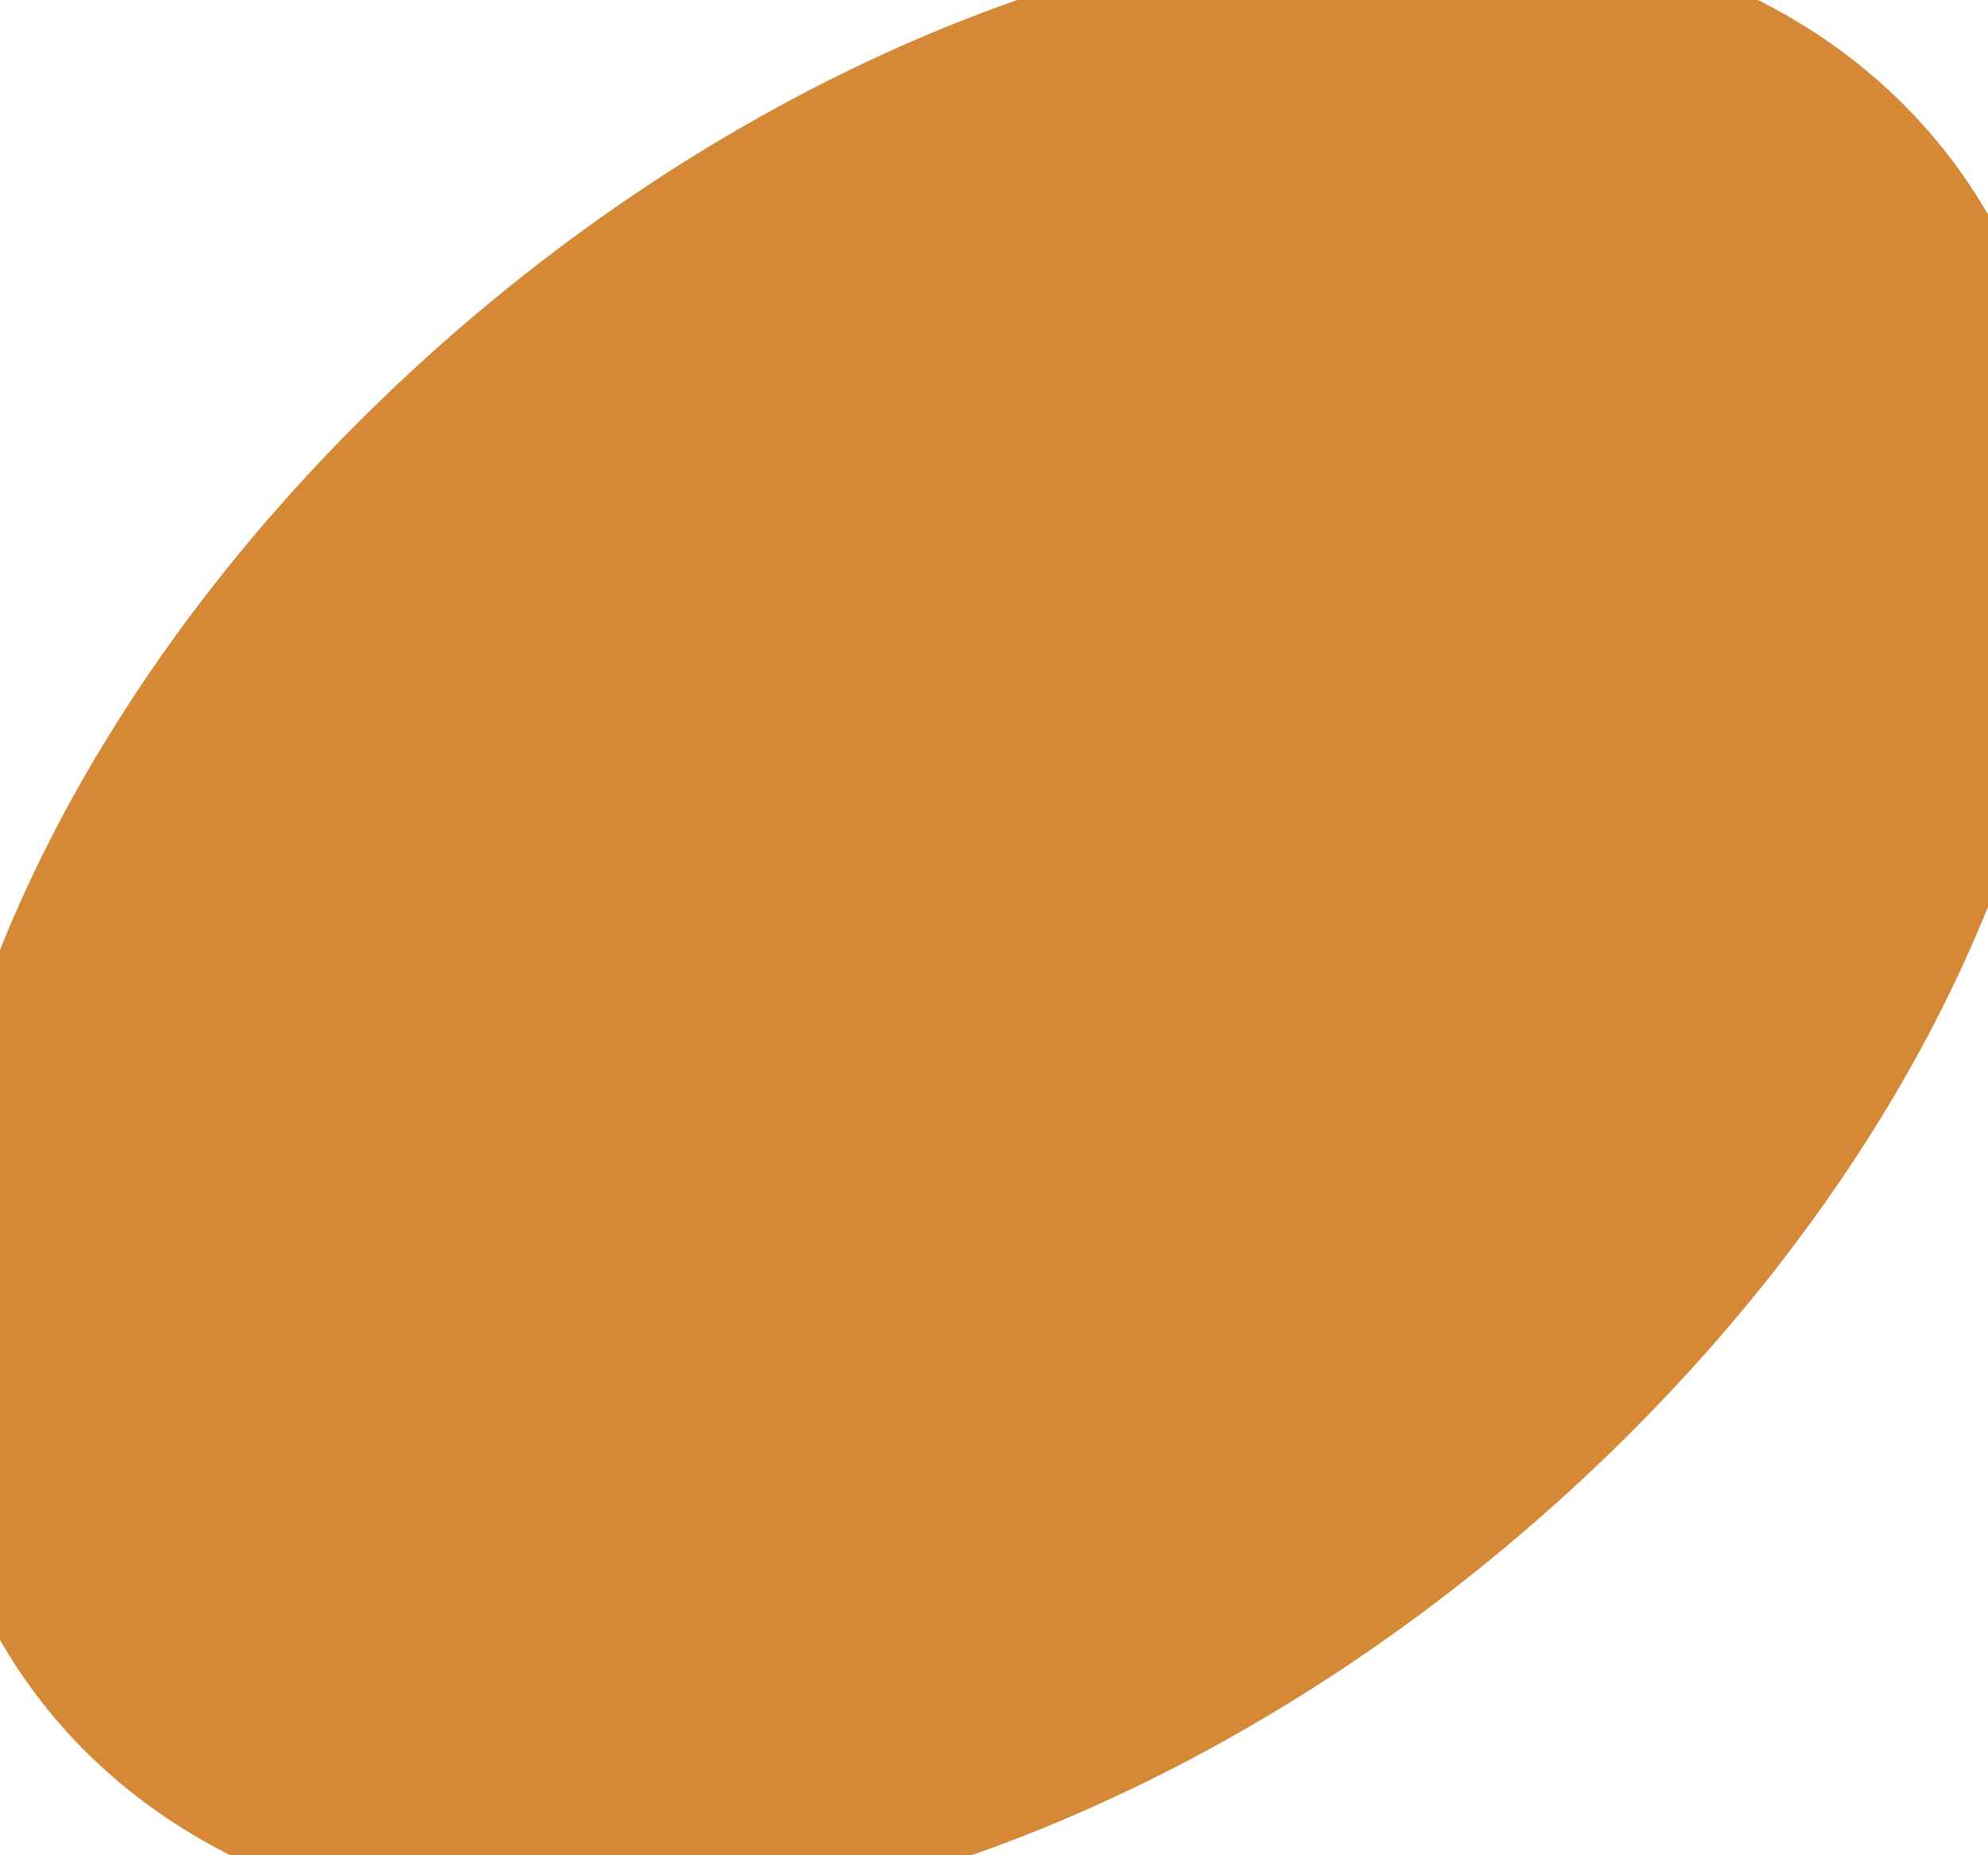 <svg xmlns="http://www.w3.org/2000/svg" fill="none" viewBox="0 0 15 14" height="14" width="15">
<g clip-path="url(#clip0_186_122)">
<path fill="#D58936" d="M11.951 11.152C15.684 7.667 16.719 2.984 14.262 0.691C11.806 -1.603 6.787 -0.637 3.054 2.848C-0.68 6.333 -1.715 11.017 0.742 13.31C3.199 15.603 8.217 14.637 11.951 11.152Z"></path>
</g>
<defs>
<clipPath id="clip0_186_122">
<rect fill="white" height="14" width="15"></rect>
</clipPath>
</defs>
</svg>
